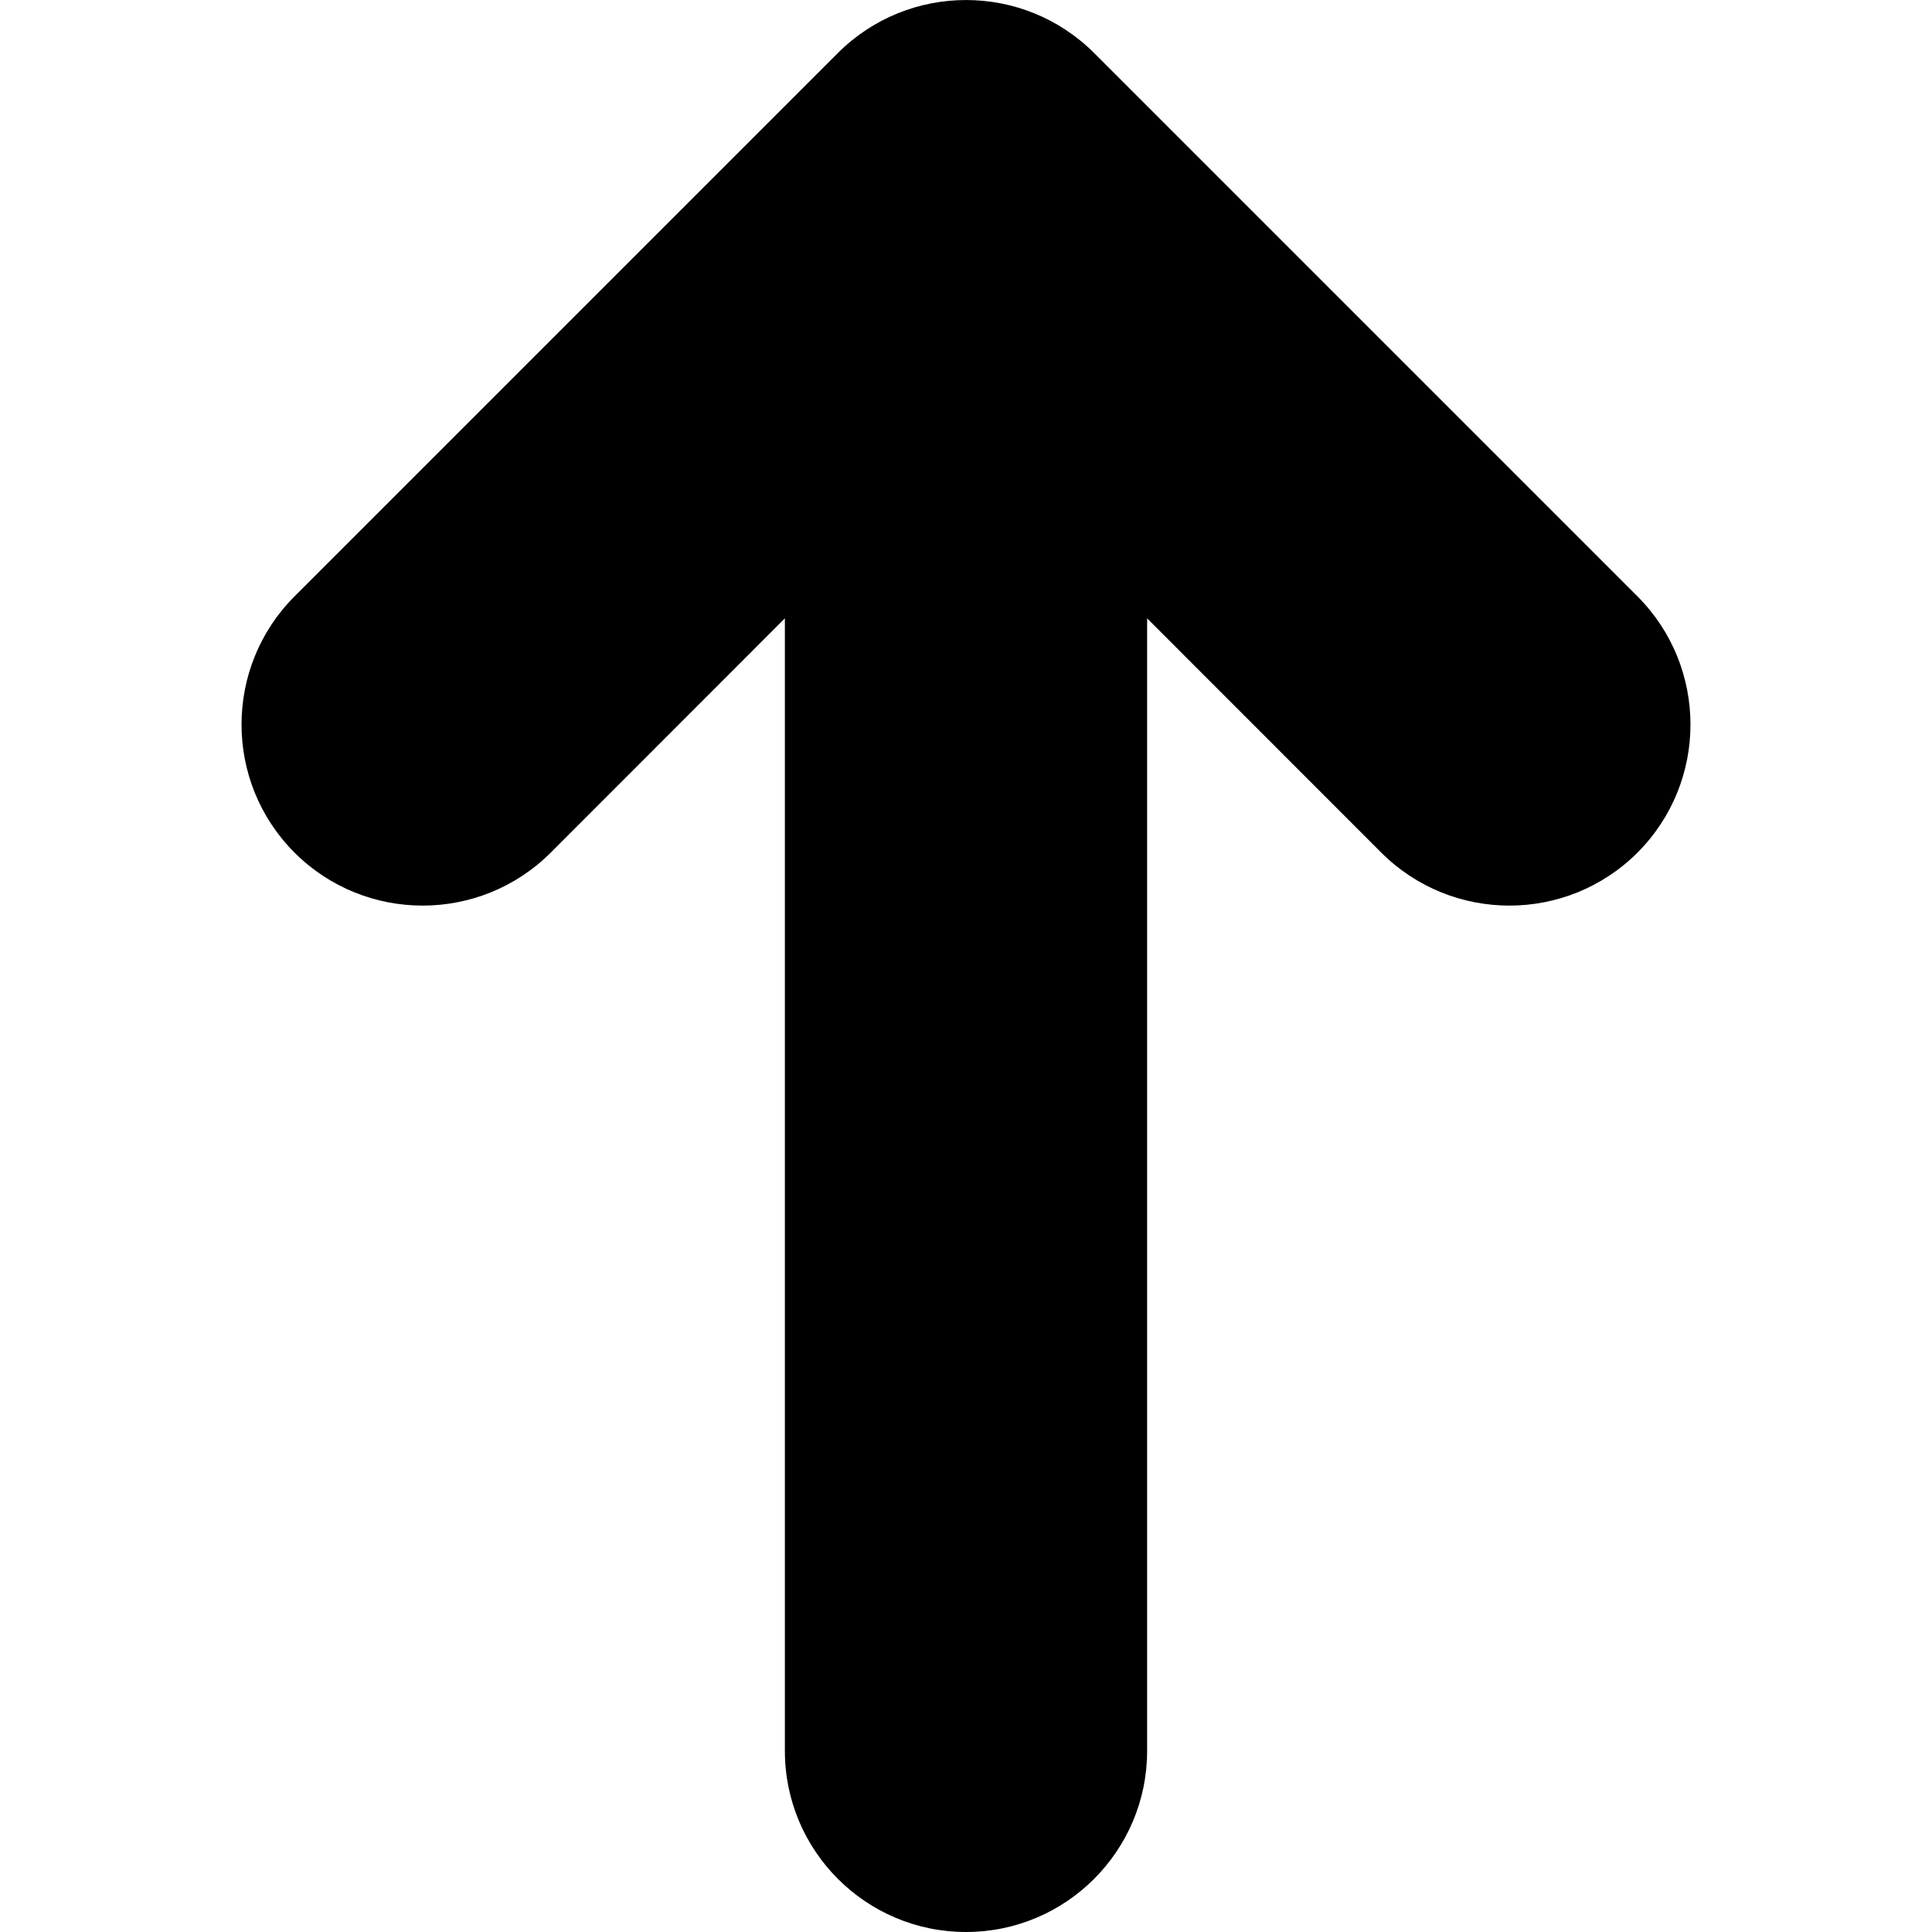 <svg width="16" height="16" viewBox="0 0 16 16" fill="none" xmlns="http://www.w3.org/2000/svg">
<path d="M13.561 4.939C14.146 5.525 14.146 6.475 13.561 7.061C12.975 7.646 12.025 7.646 11.439 7.061L9.5 5.121L9.5 14.5C9.5 15.328 8.828 16 8 16C7.172 16 6.5 15.328 6.5 14.5L6.5 5.121L4.561 7.061C3.975 7.646 3.025 7.646 2.439 7.061C1.854 6.475 1.854 5.525 2.439 4.939L6.939 0.439C7.525 -0.146 8.475 -0.146 9.061 0.439L13.561 4.939Z" fill="black"/>
</svg>
